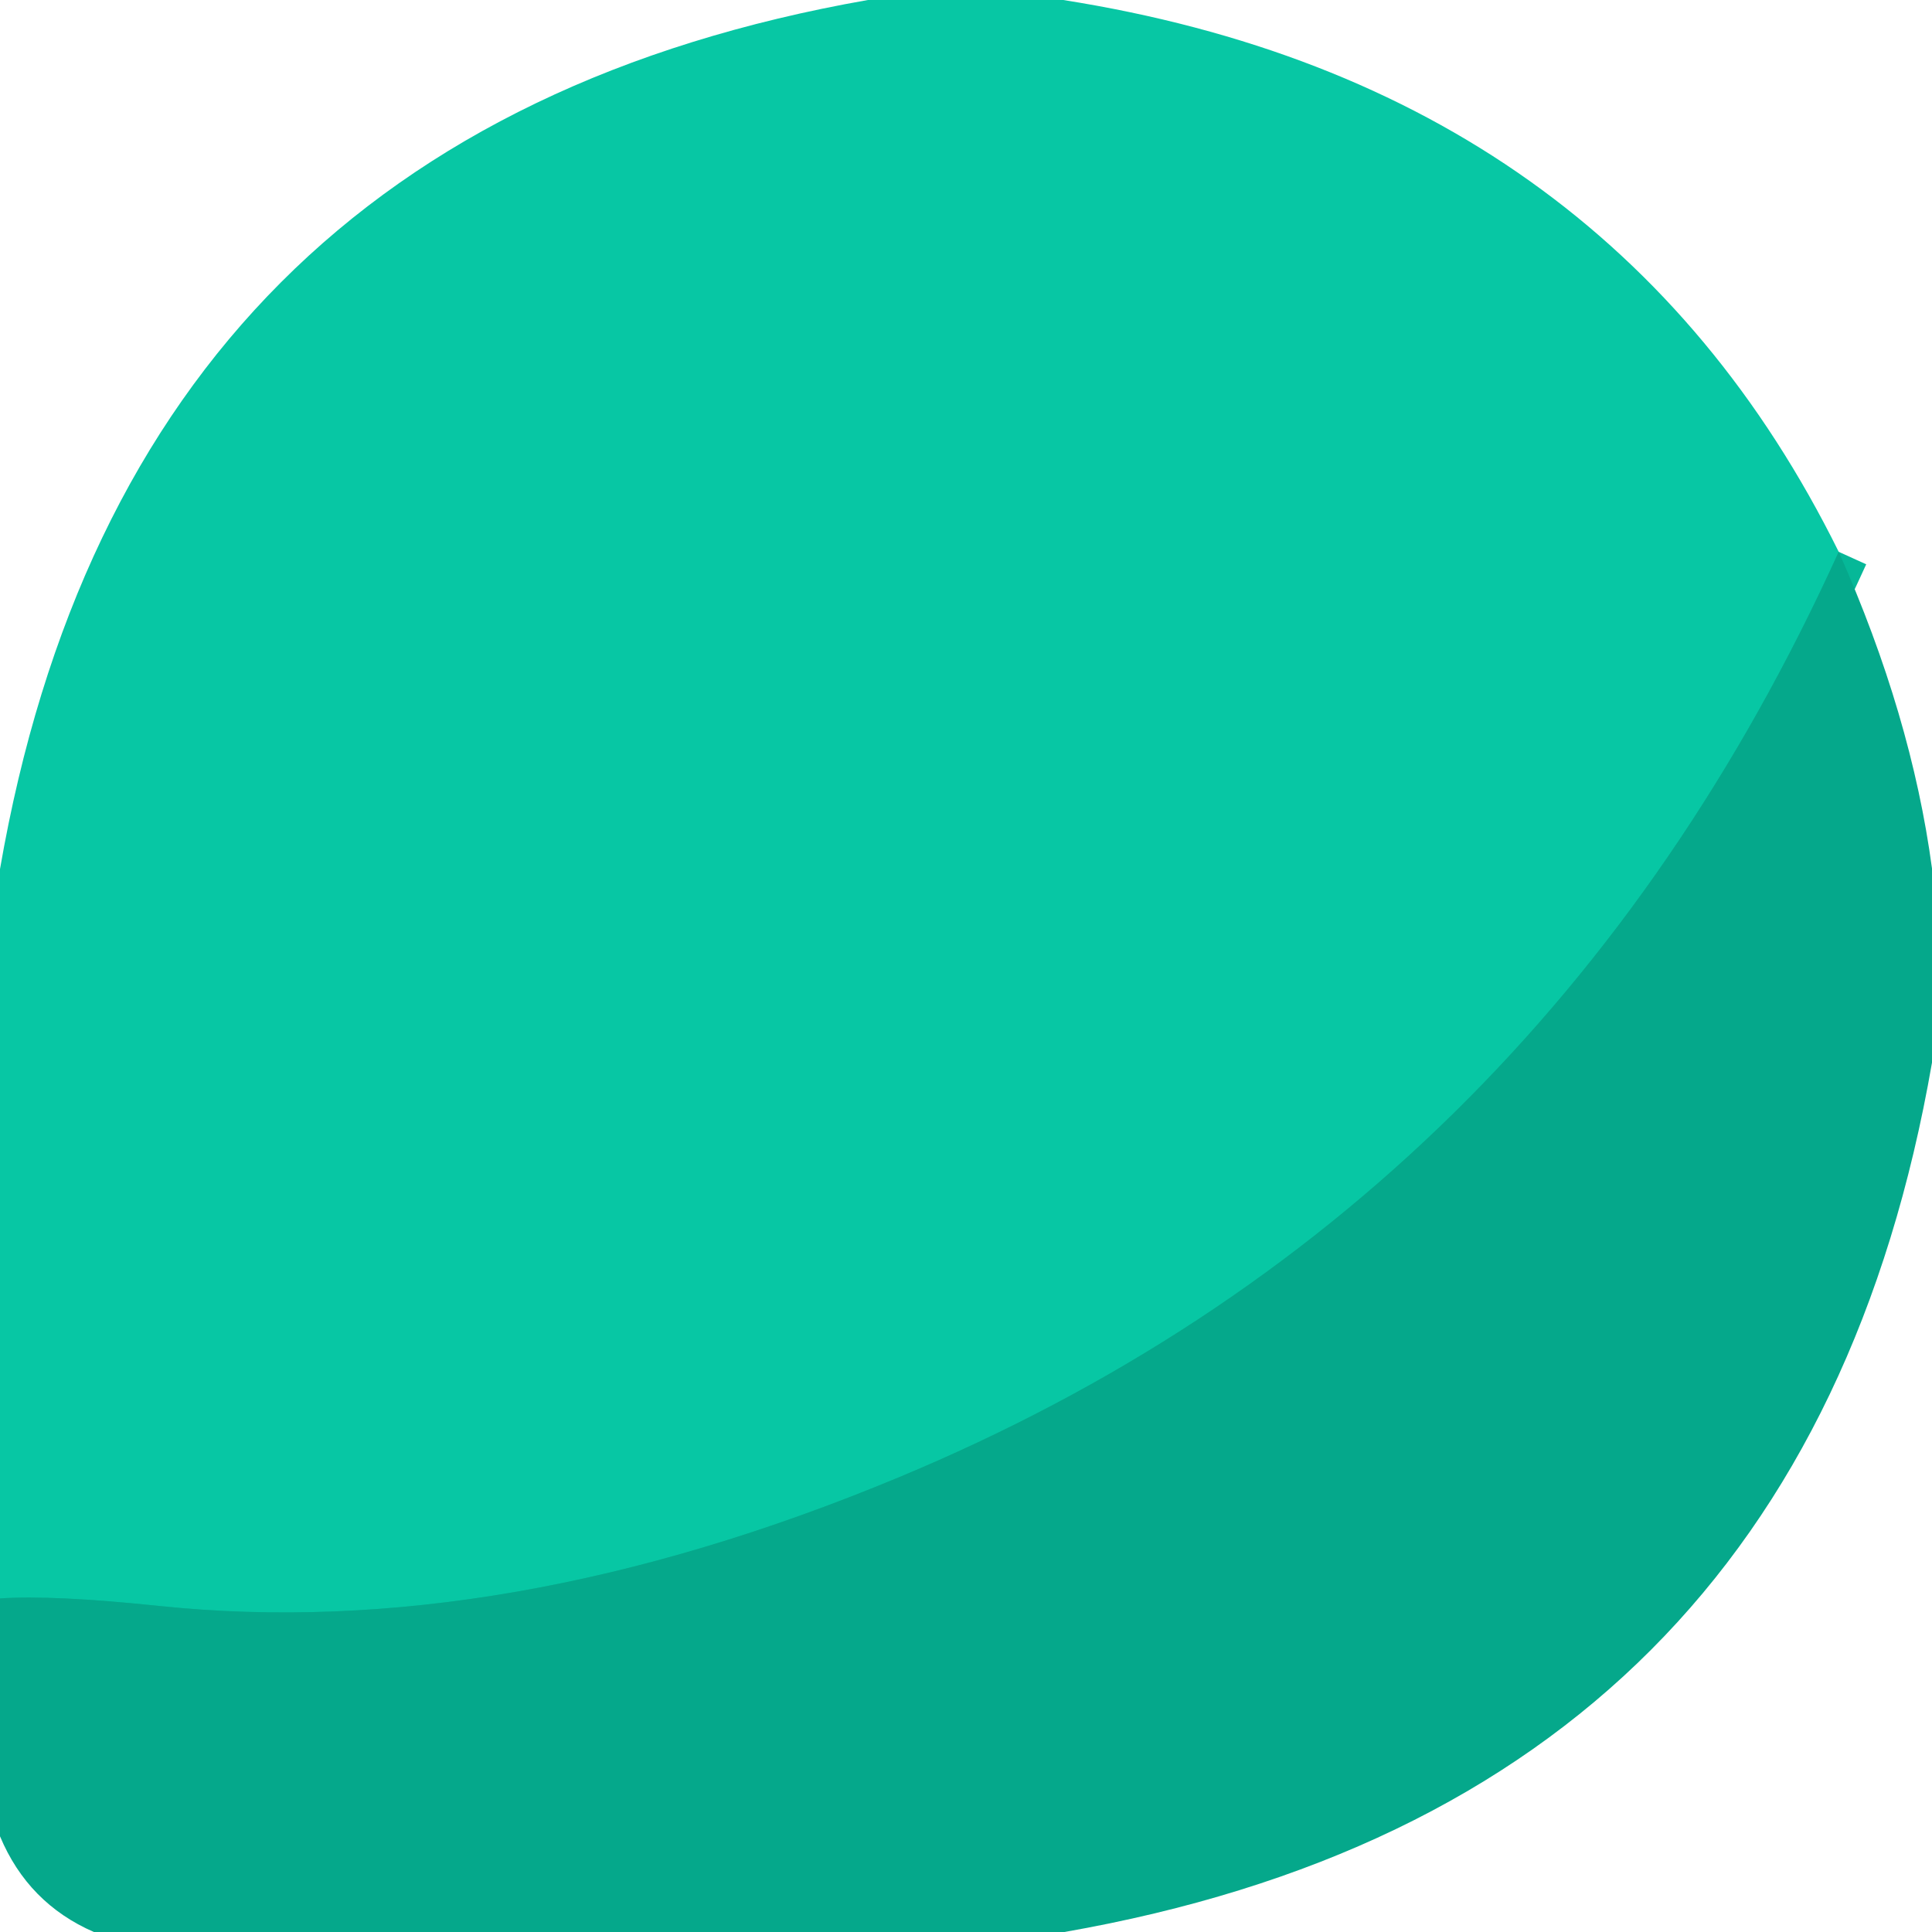 <?xml version="1.0" encoding="UTF-8" standalone="no"?>
<!DOCTYPE svg PUBLIC "-//W3C//DTD SVG 1.1//EN" "http://www.w3.org/Graphics/SVG/1.1/DTD/svg11.dtd">
<svg xmlns="http://www.w3.org/2000/svg" version="1.1" viewBox="0.00 0.00 64.00 64.00">
<path stroke="#06b898" stroke-width="2.00" fill="none" stroke-linecap="butt" vector-effect="non-scaling-stroke" d="
  M 60.91 18.28
  Q 51.01 40.10 29.77 48.94
  Q 16.67 54.39 5.28 53.20
  Q 1.75 52.83 0.00 52.95"
/>
<path fill="#07c7a4" d="
  M 35.22 0.00
  Q 53.28 2.85 60.91 18.28
  Q 51.01 40.10 29.77 48.94
  Q 16.67 54.39 5.28 53.20
  Q 1.75 52.83 0.00 52.95
  L 0.00 28.79
  Q 4.24 4.31 28.75 0.00
  L 35.22 0.00
  Z"
/>
<path fill="#05a88b" d="
  M 64.00 28.77
  L 64.00 35.20
  Q 59.75 59.71 35.26 64.00
  L 3.11 64.00
  Q 0.93 63.05 0.00 60.83
  L 0.00 52.95
  Q 1.75 52.83 5.28 53.20
  Q 16.67 54.39 29.77 48.94
  Q 51.01 40.10 60.91 18.28
  Q 63.32 23.70 64.00 28.77
  Z"
/>
</svg>
